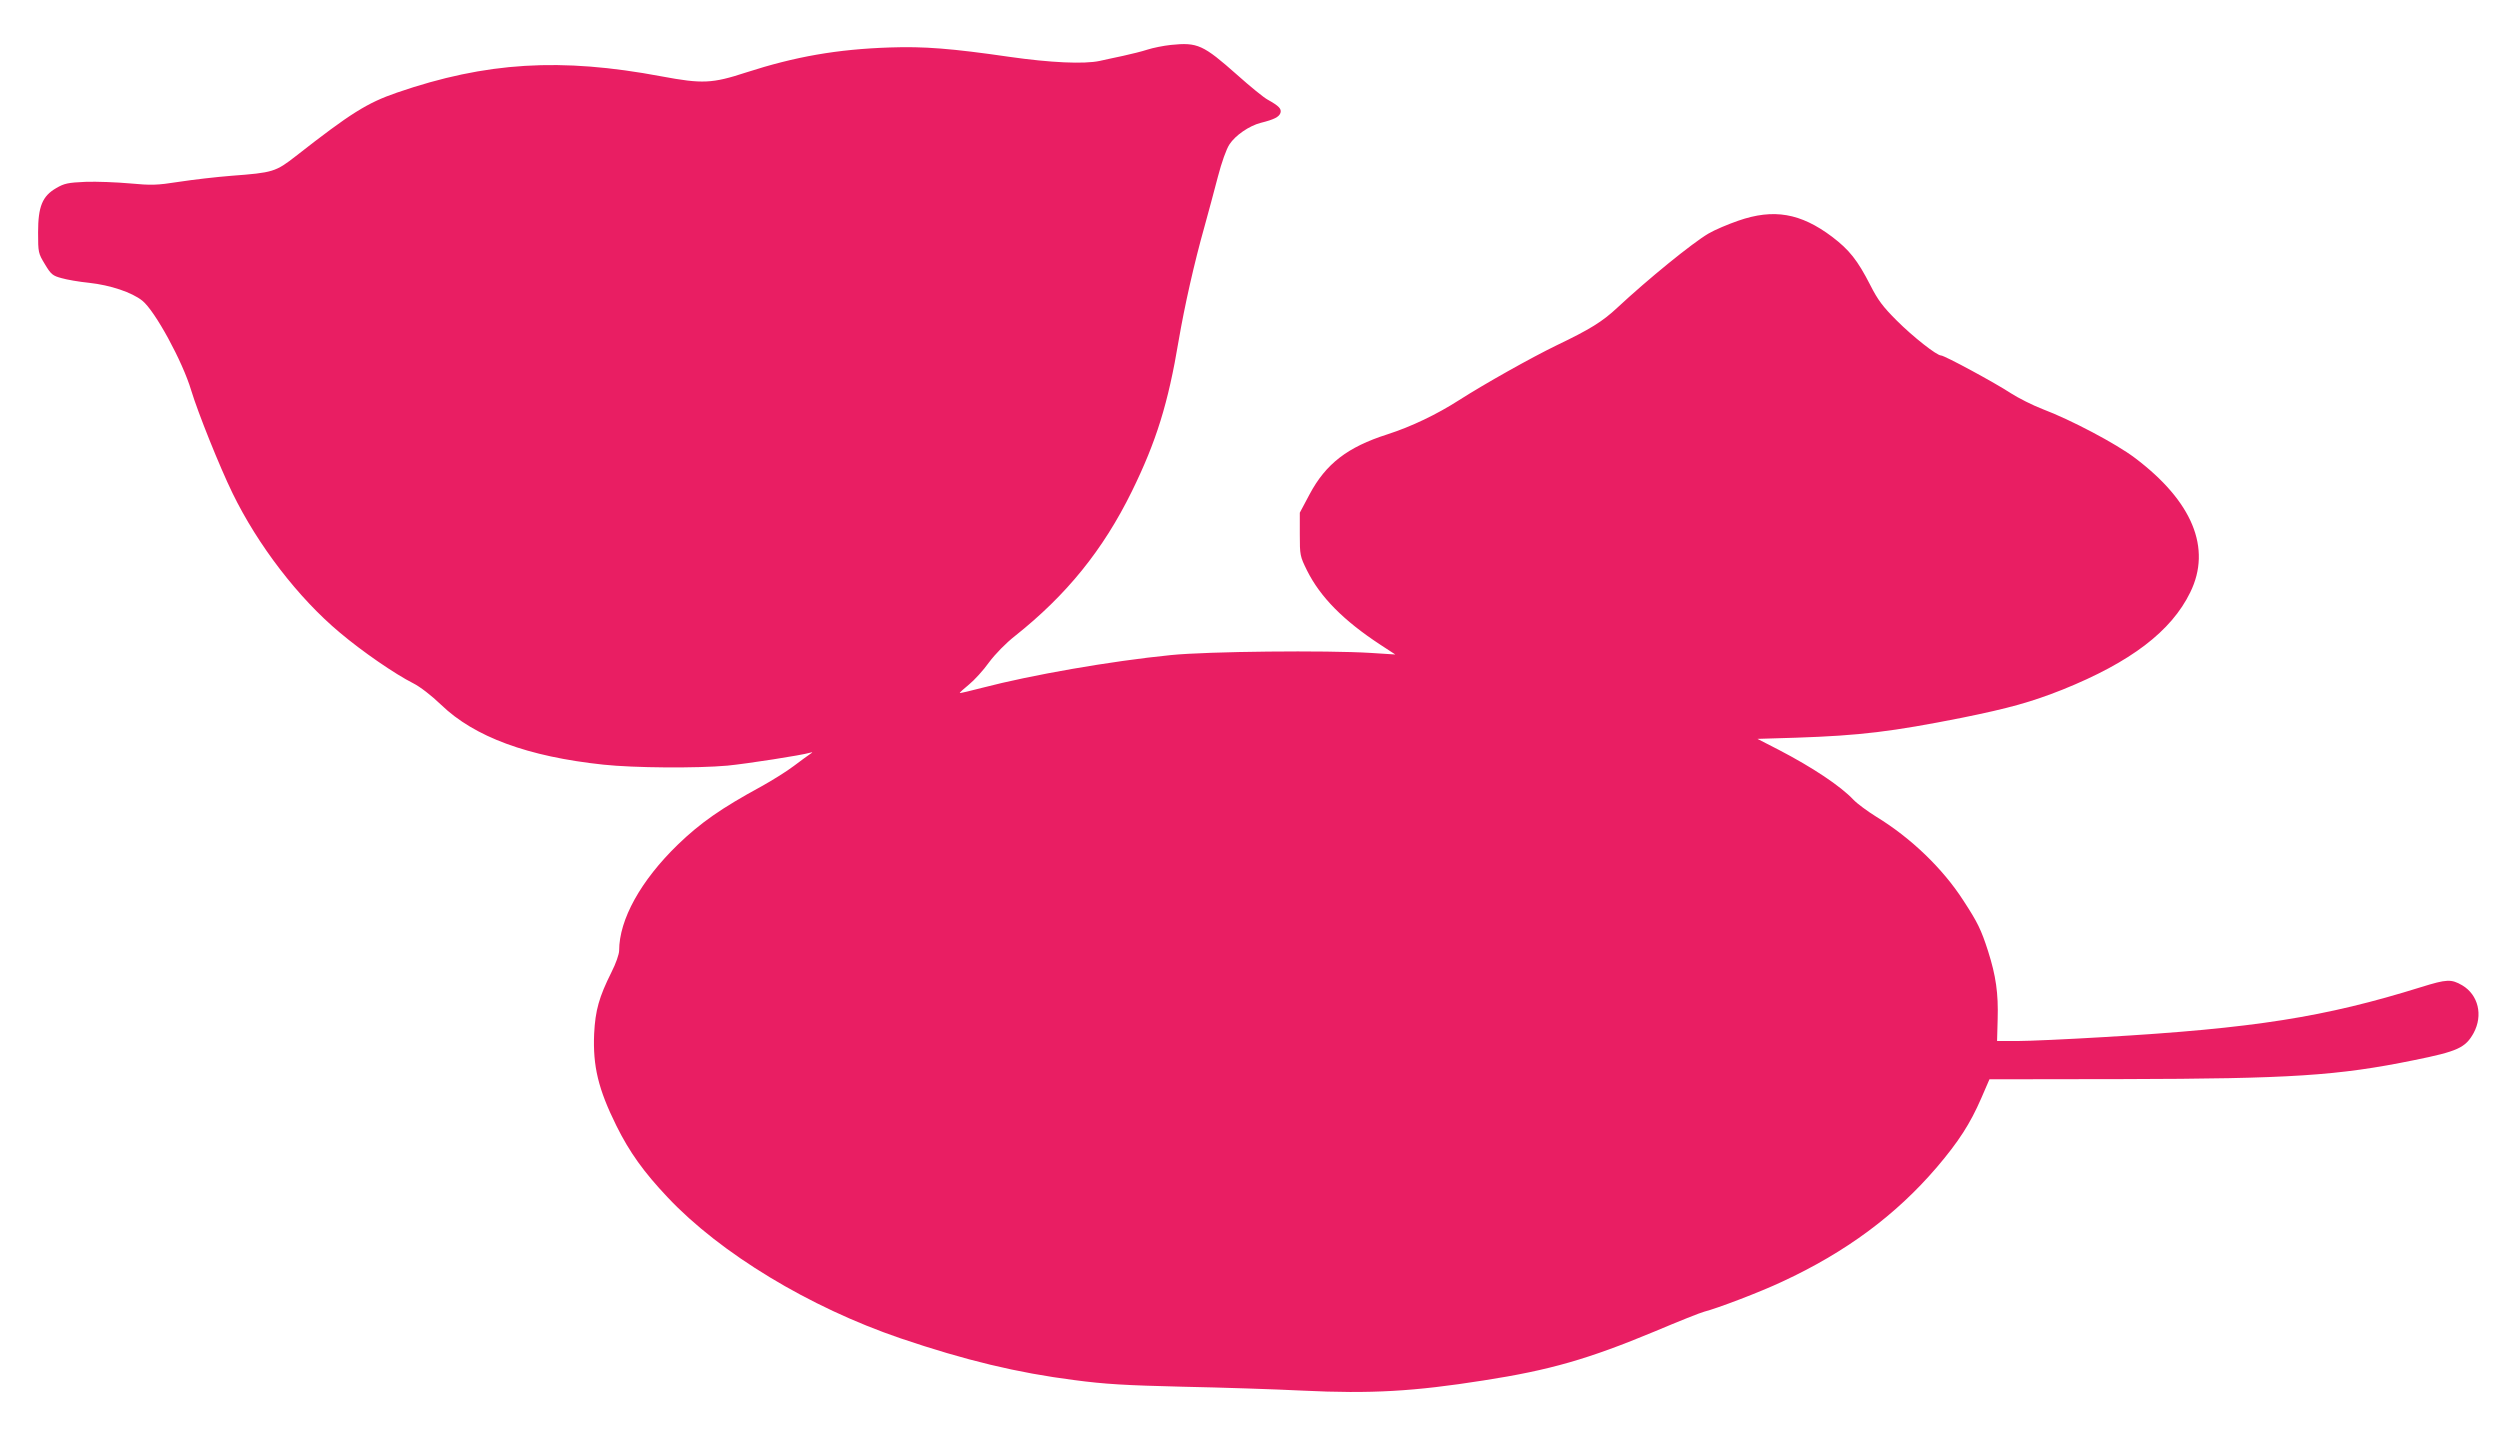 <?xml version="1.0" standalone="no"?>
<!DOCTYPE svg PUBLIC "-//W3C//DTD SVG 20010904//EN"
 "http://www.w3.org/TR/2001/REC-SVG-20010904/DTD/svg10.dtd">
<svg version="1.0" xmlns="http://www.w3.org/2000/svg"
 width="1280pt" height="745pt" viewBox="0 0 1280 745"
 preserveAspectRatio="xMidYMid meet">
<g transform="translate(0,745) scale(0.1,-0.1)"
fill="#e91e63" stroke="none">
<path d="M5995 7220 c-38 -4 -92 -15 -120 -24 -27 -9 -84 -23 -125 -32 -41 -9
-95 -20 -120 -26 -80 -17 -252 -9 -462 21 -296 43 -439 54 -611 48 -272 -9
-486 -47 -737 -128 -174 -57 -224 -59 -433 -20 -516 97 -898 74 -1354 -83
-154 -53 -238 -106 -518 -325 -104 -81 -117 -85 -330 -101 -77 -6 -198 -20
-269 -31 -115 -18 -142 -18 -252 -8 -67 6 -169 10 -226 8 -90 -4 -109 -8 -150
-32 -71 -41 -93 -94 -93 -227 0 -103 1 -107 35 -163 31 -52 40 -59 85 -71 27
-8 91 -19 141 -24 110 -12 219 -49 272 -91 65 -51 207 -312 251 -460 35 -115
144 -387 211 -525 130 -267 337 -537 550 -715 115 -97 282 -212 375 -259 36
-18 94 -63 144 -111 170 -164 444 -265 830 -306 159 -17 479 -19 636 -5 101
10 379 53 422 66 16 4 16 4 -1 -8 -11 -7 -47 -34 -82 -60 -34 -26 -109 -73
-165 -104 -206 -112 -313 -187 -428 -298 -190 -184 -301 -384 -301 -543 0 -18
-17 -67 -39 -110 -64 -128 -83 -196 -89 -316 -7 -166 21 -283 114 -471 67
-135 140 -237 262 -366 271 -288 726 -563 1192 -722 333 -113 600 -177 890
-214 157 -21 265 -27 555 -34 198 -4 475 -13 615 -20 349 -17 570 -4 925 52
342 53 538 110 877 251 123 52 236 97 253 101 67 17 288 101 400 154 326 151
582 341 791 585 113 133 171 223 228 354 l42 97 685 1 c858 2 1098 17 1489 97
223 45 263 63 305 139 49 91 24 195 -58 244 -57 33 -79 32 -211 -9 -494 -154
-855 -211 -1626 -256 -184 -11 -382 -20 -440 -20 l-105 0 3 111 c4 134 -9 223
-49 349 -36 112 -54 148 -127 260 -105 163 -268 320 -445 428 -45 28 -98 67
-117 87 -67 71 -210 166 -383 256 l-109 56 199 6 c328 11 490 31 848 102 242
49 356 81 515 144 350 141 557 299 654 498 111 226 11 467 -284 689 -95 72
-328 195 -471 249 -52 20 -125 57 -164 82 -77 51 -339 193 -357 193 -22 0
-143 95 -227 179 -70 70 -96 104 -135 181 -66 129 -108 181 -196 248 -161 121
-299 145 -480 82 -52 -18 -121 -47 -153 -66 -83 -49 -307 -231 -467 -380 -76
-71 -139 -110 -310 -192 -128 -62 -367 -196 -500 -281 -114 -73 -243 -135
-367 -175 -204 -65 -315 -151 -398 -307 l-50 -94 0 -111 c0 -107 1 -112 37
-185 68 -136 186 -256 377 -381 l75 -49 -125 8 c-226 14 -836 8 -1024 -11
-310 -31 -715 -102 -964 -167 -62 -16 -115 -29 -117 -27 -1 2 20 21 47 43 27
22 74 73 103 114 32 43 87 99 133 135 263 209 450 439 598 740 125 255 186
450 240 774 30 175 79 394 132 582 19 69 50 183 68 253 20 77 44 144 60 168
30 46 101 95 160 110 68 17 94 30 101 51 6 21 -7 35 -66 68 -19 10 -89 67
-155 126 -175 155 -203 168 -340 154z"/>
</g>
</svg>
